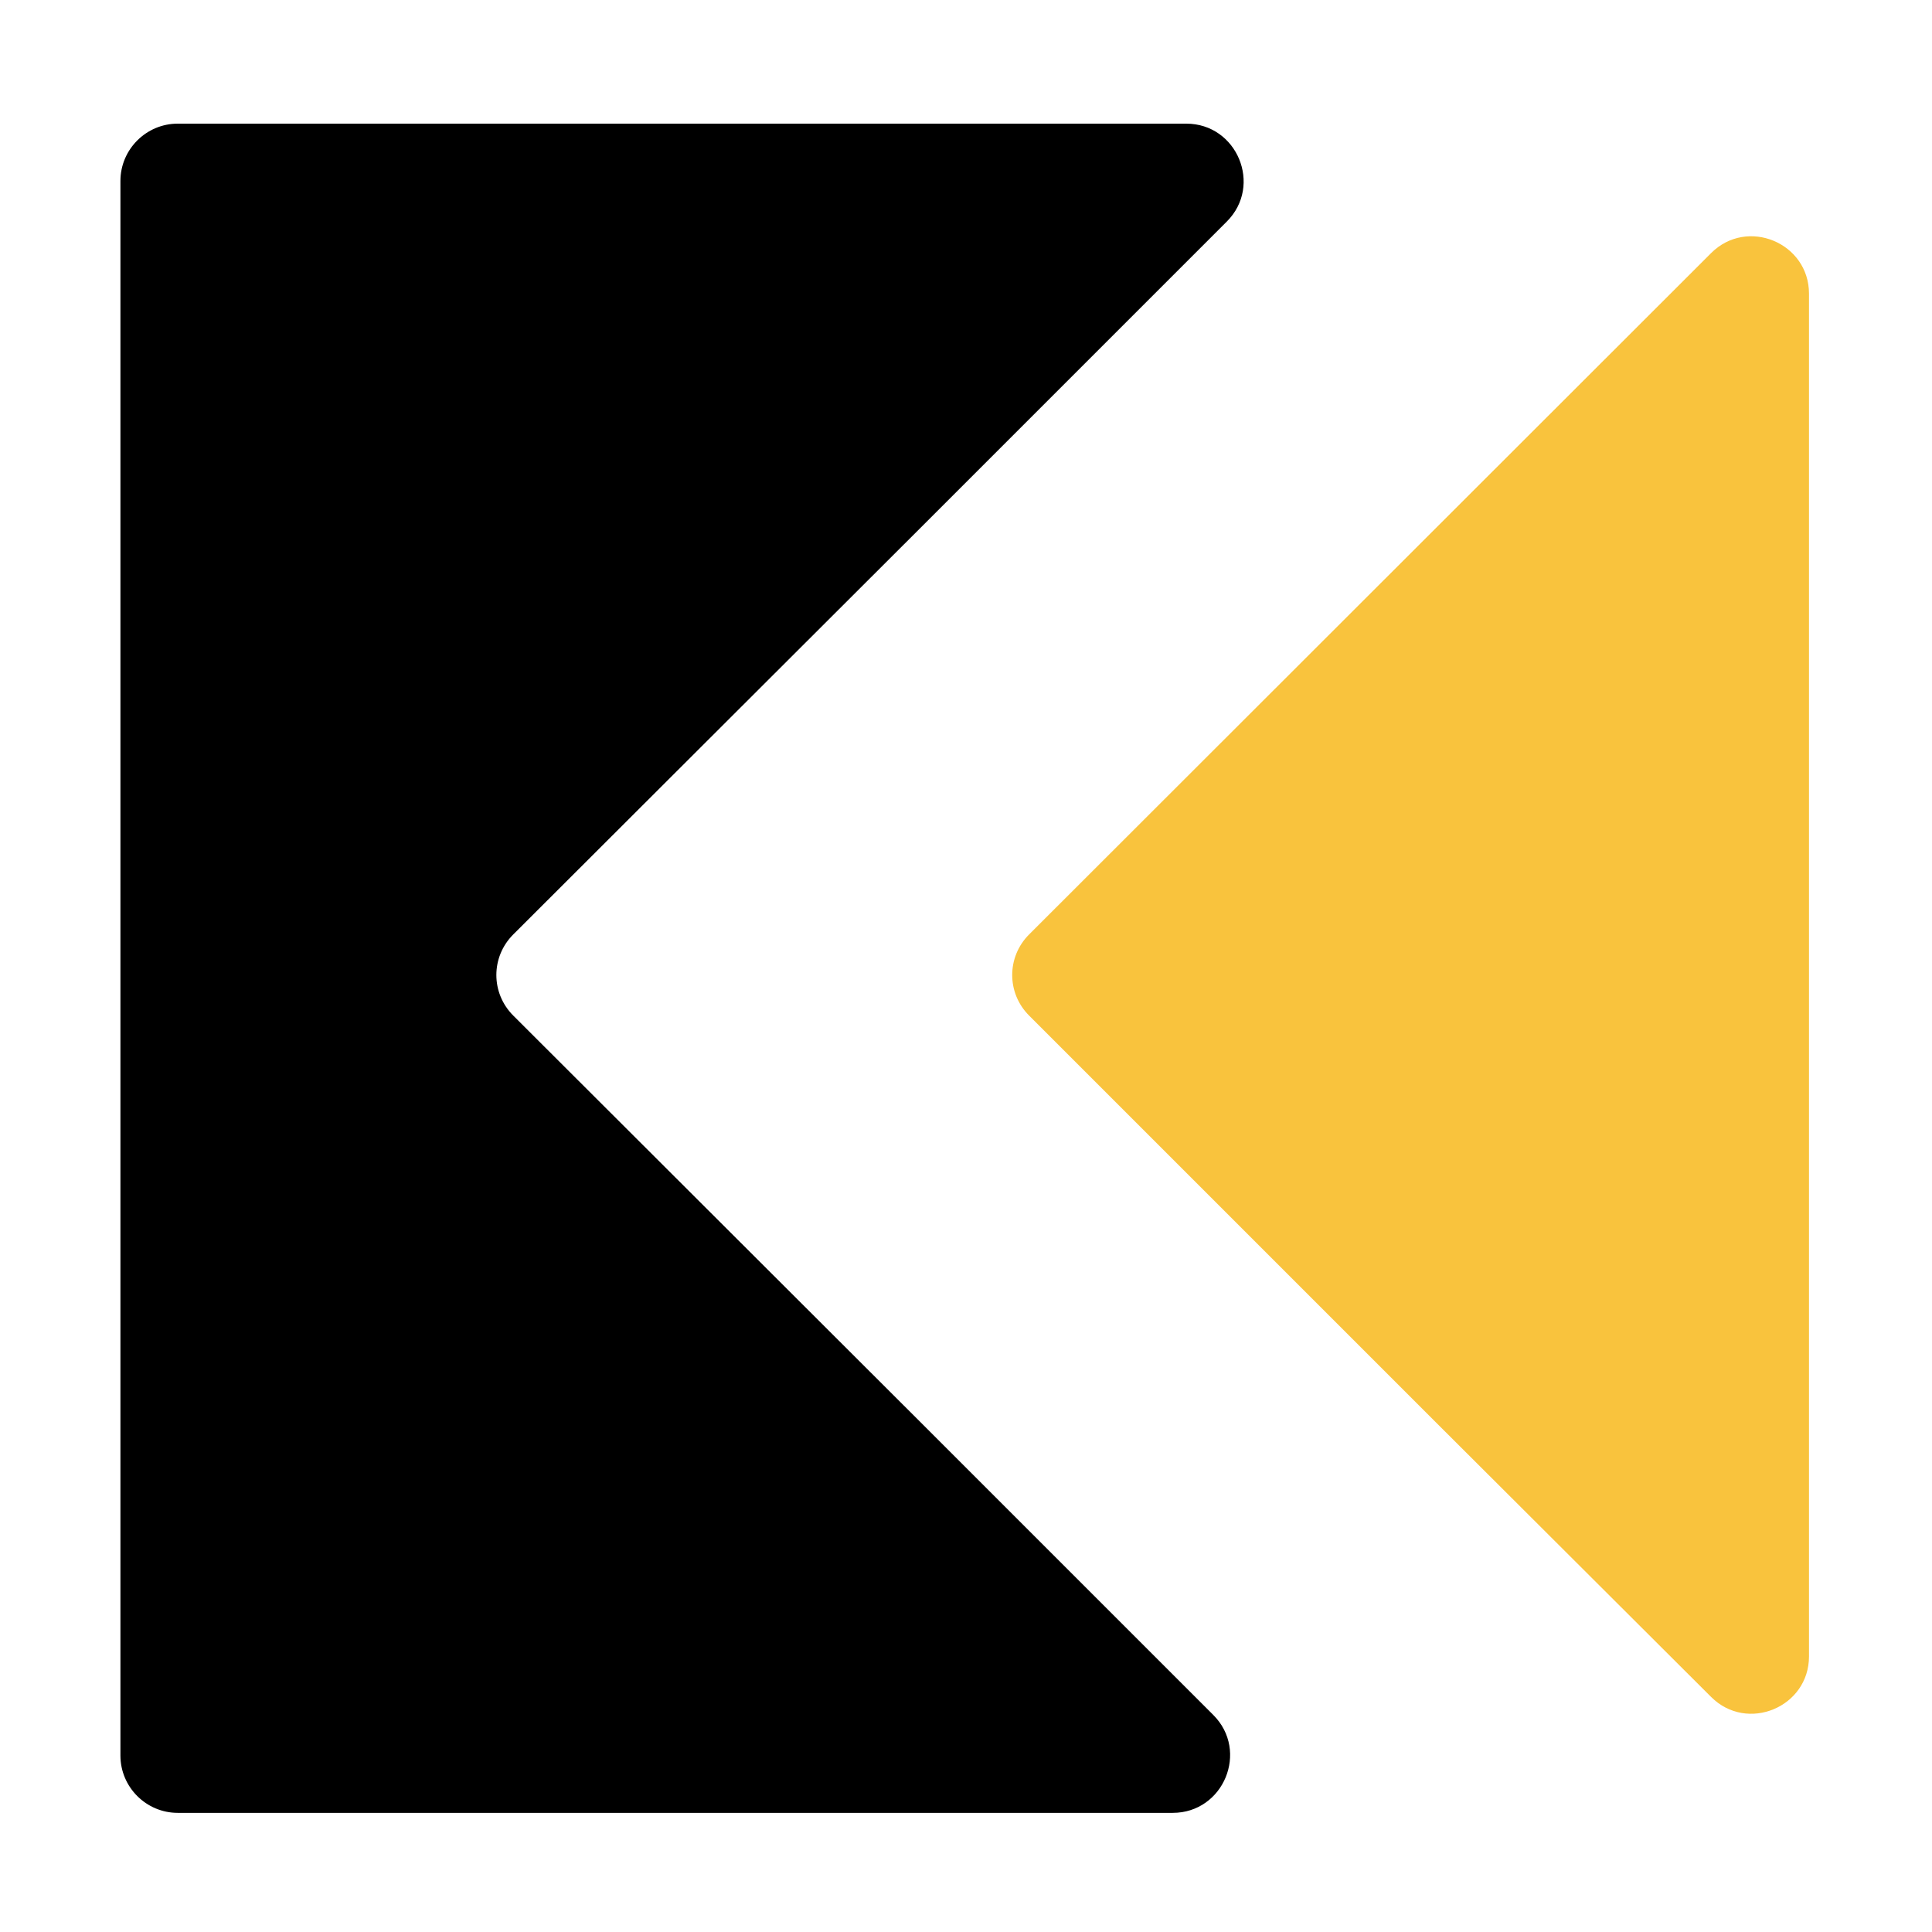 <?xml version="1.0" encoding="UTF-8"?> <!-- Generator: Adobe Illustrator 25.2.3, SVG Export Plug-In . SVG Version: 6.00 Build 0) --> <svg xmlns="http://www.w3.org/2000/svg" xmlns:xlink="http://www.w3.org/1999/xlink" id="Слой_1" x="0px" y="0px" viewBox="0 0 300 300" style="enable-background:new 0 0 300 300;" xml:space="preserve"> <style type="text/css"> .st0{fill:#F9C33D;} </style> <g> <path class="st0" d="M159.8,145.1c-3.5,3.5-3.5,9.1,0,12.6l52.5,52.5l10.6,10.6l42.8,42.7c5.6,5.6,15.2,1.6,15.2-6.3V150.8V45.6 c0-7.9-9.6-11.9-15.2-6.3L159.8,145.1z"></path> <g> <path d="M142.9,220.8l-63.2-63.1c-3.5-3.5-3.5-9.1,0-12.6l63.2-63.1l47.6-47.6c5.6-5.6,1.6-15.2-6.3-15.2H27.6 c-4.9,0-8.9,4-8.9,8.9v244.5c0,4.9,4,8.9,8.9,8.9h154.5c7.9,0,11.9-9.6,6.3-15.2L142.9,220.8z"></path> </g> </g> </svg> 